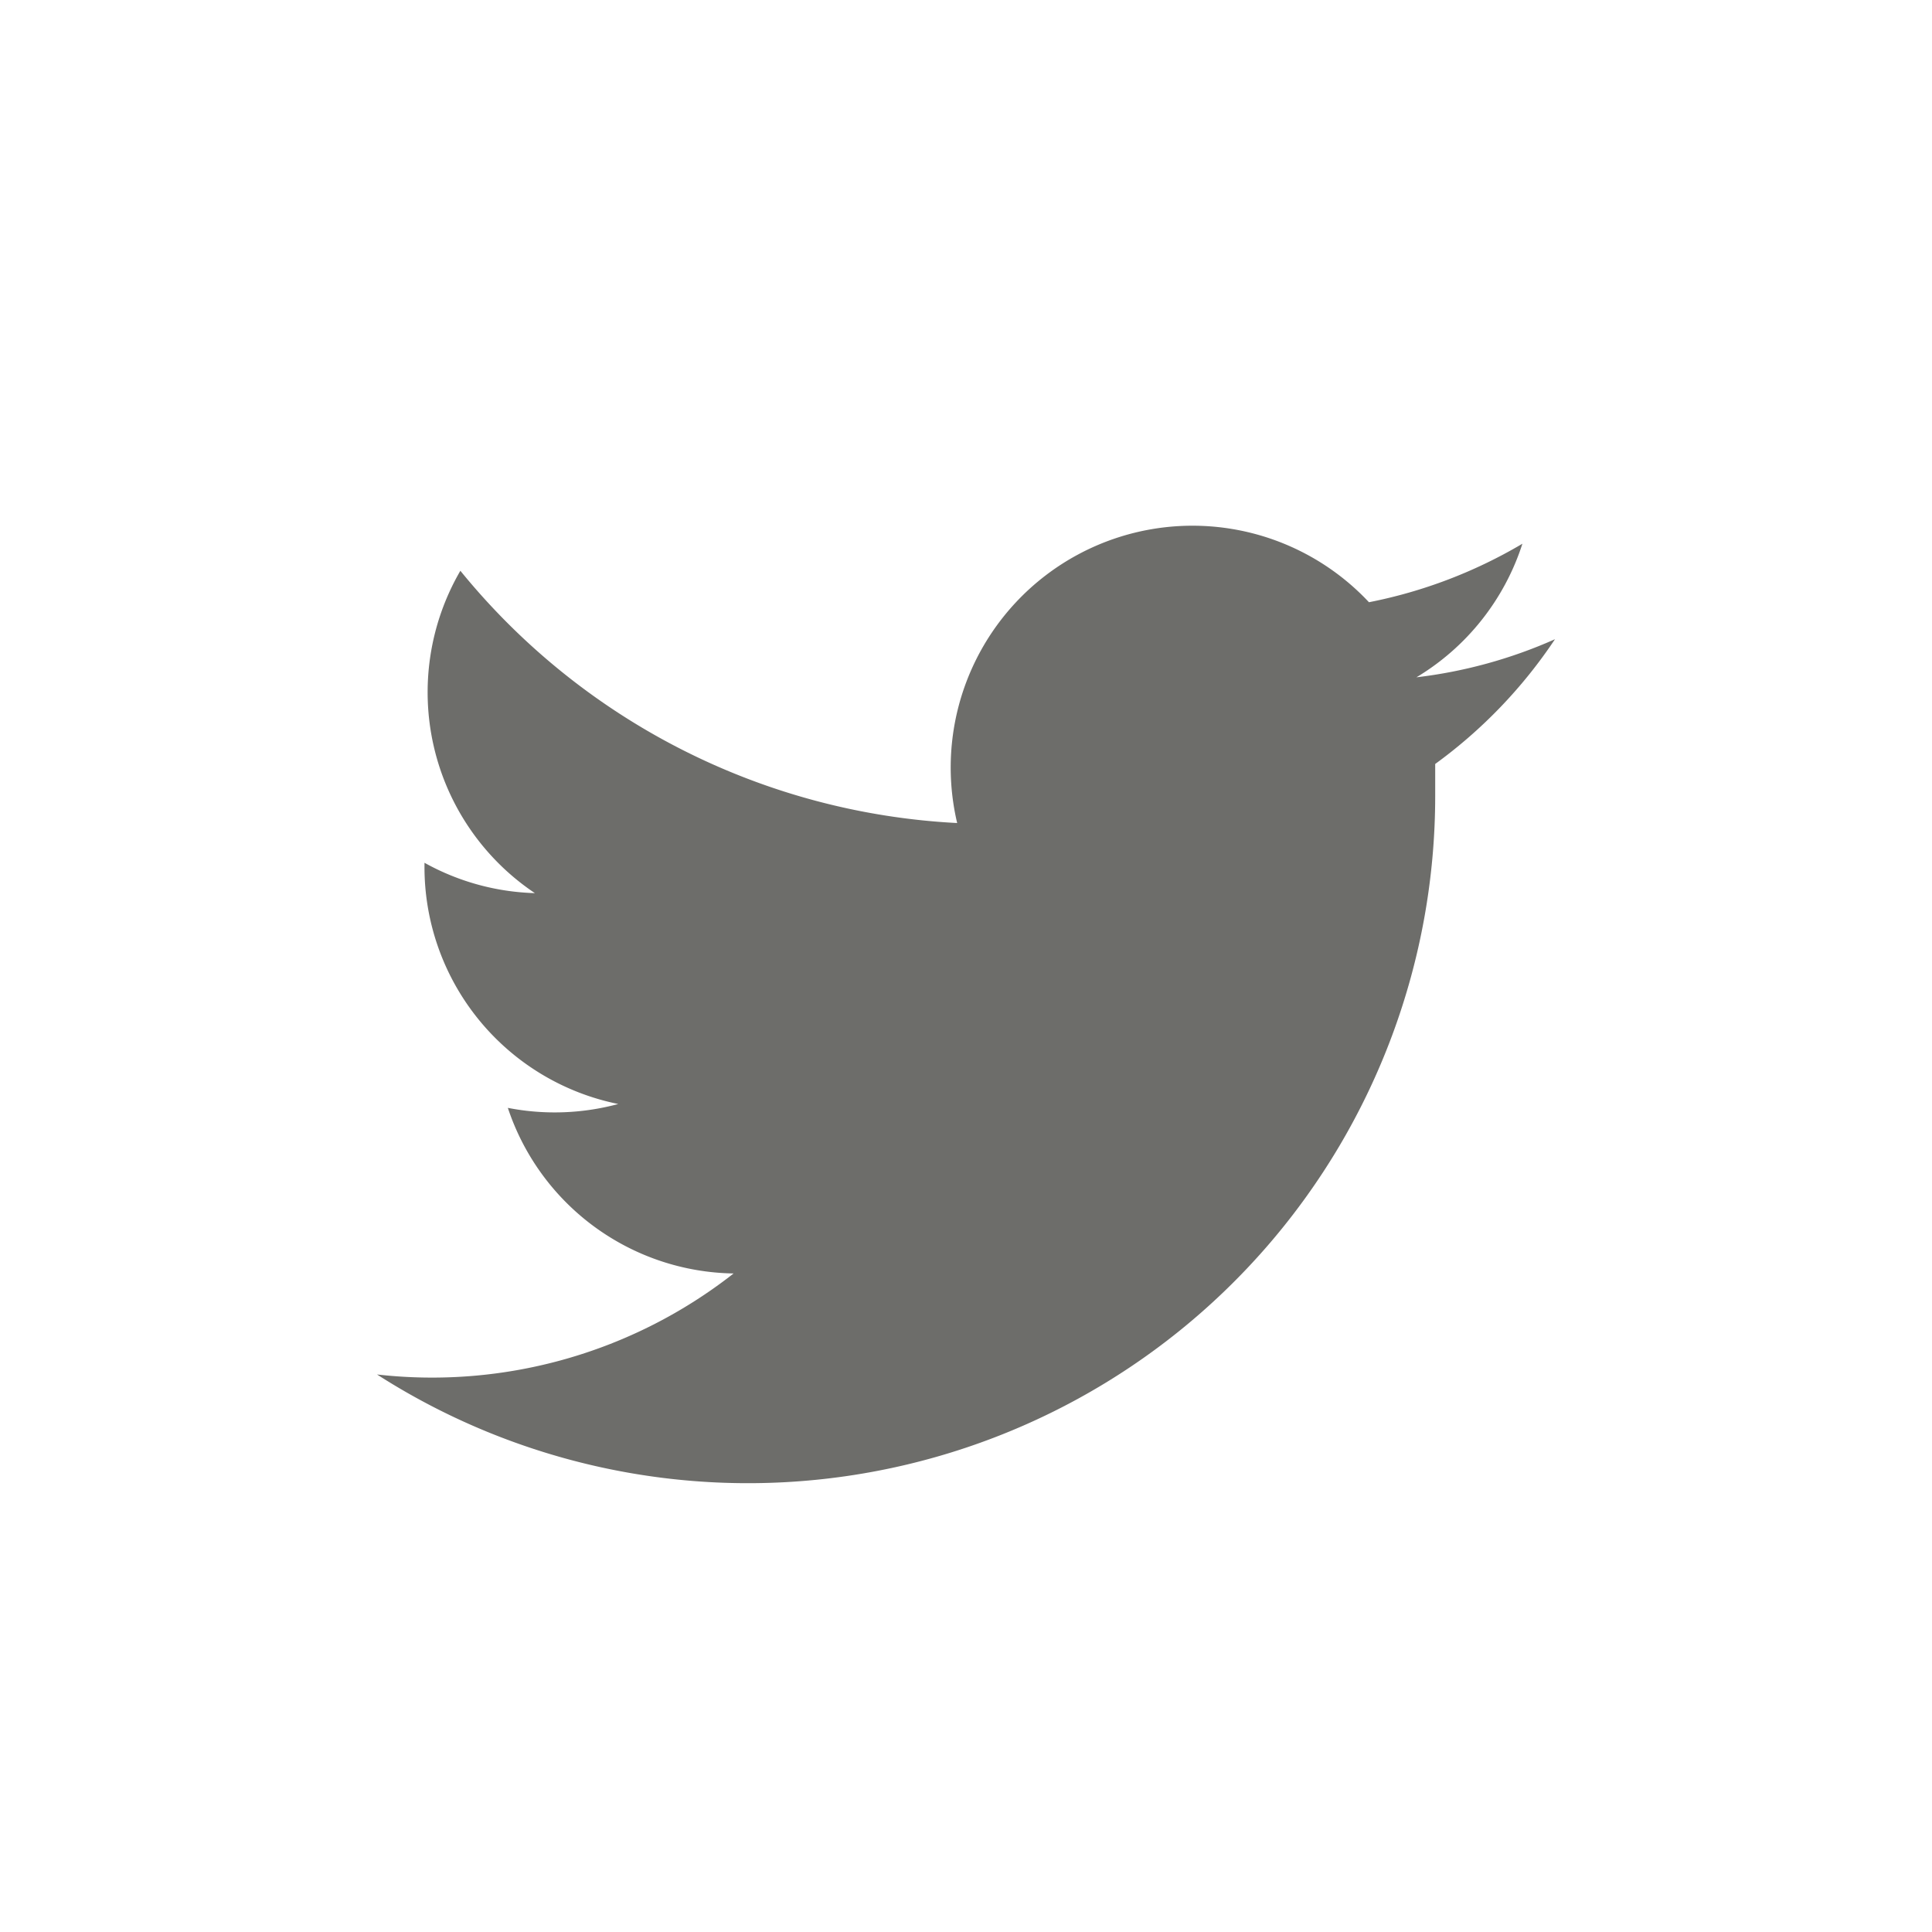 <svg id="Layer_1" data-name="Layer 1" xmlns="http://www.w3.org/2000/svg" viewBox="0 0 35 35"><defs><style>.cls-1{fill:#fff;}.cls-2{fill:#6d6d6a;}</style></defs><title>TWITTER</title><rect class="cls-1" width="35" height="35"/><path class="cls-2" d="M28.17,11.58a8.67,8.67,0,0,1-2.51.69,4.39,4.39,0,0,0,1.92-2.42,8.78,8.78,0,0,1-2.78,1.06,4.38,4.38,0,0,0-7.46,4,12.42,12.42,0,0,1-9-4.57,4.38,4.38,0,0,0,1.35,5.84,4.37,4.37,0,0,1-2-.55v.06A4.38,4.38,0,0,0,11.2,20a4.42,4.42,0,0,1-2,.07,4.38,4.38,0,0,0,4.09,3A8.85,8.85,0,0,1,6.83,24.9,12.45,12.45,0,0,0,26,14.41c0-.19,0-.38,0-.57A8.88,8.88,0,0,0,28.17,11.58Z"/></svg>